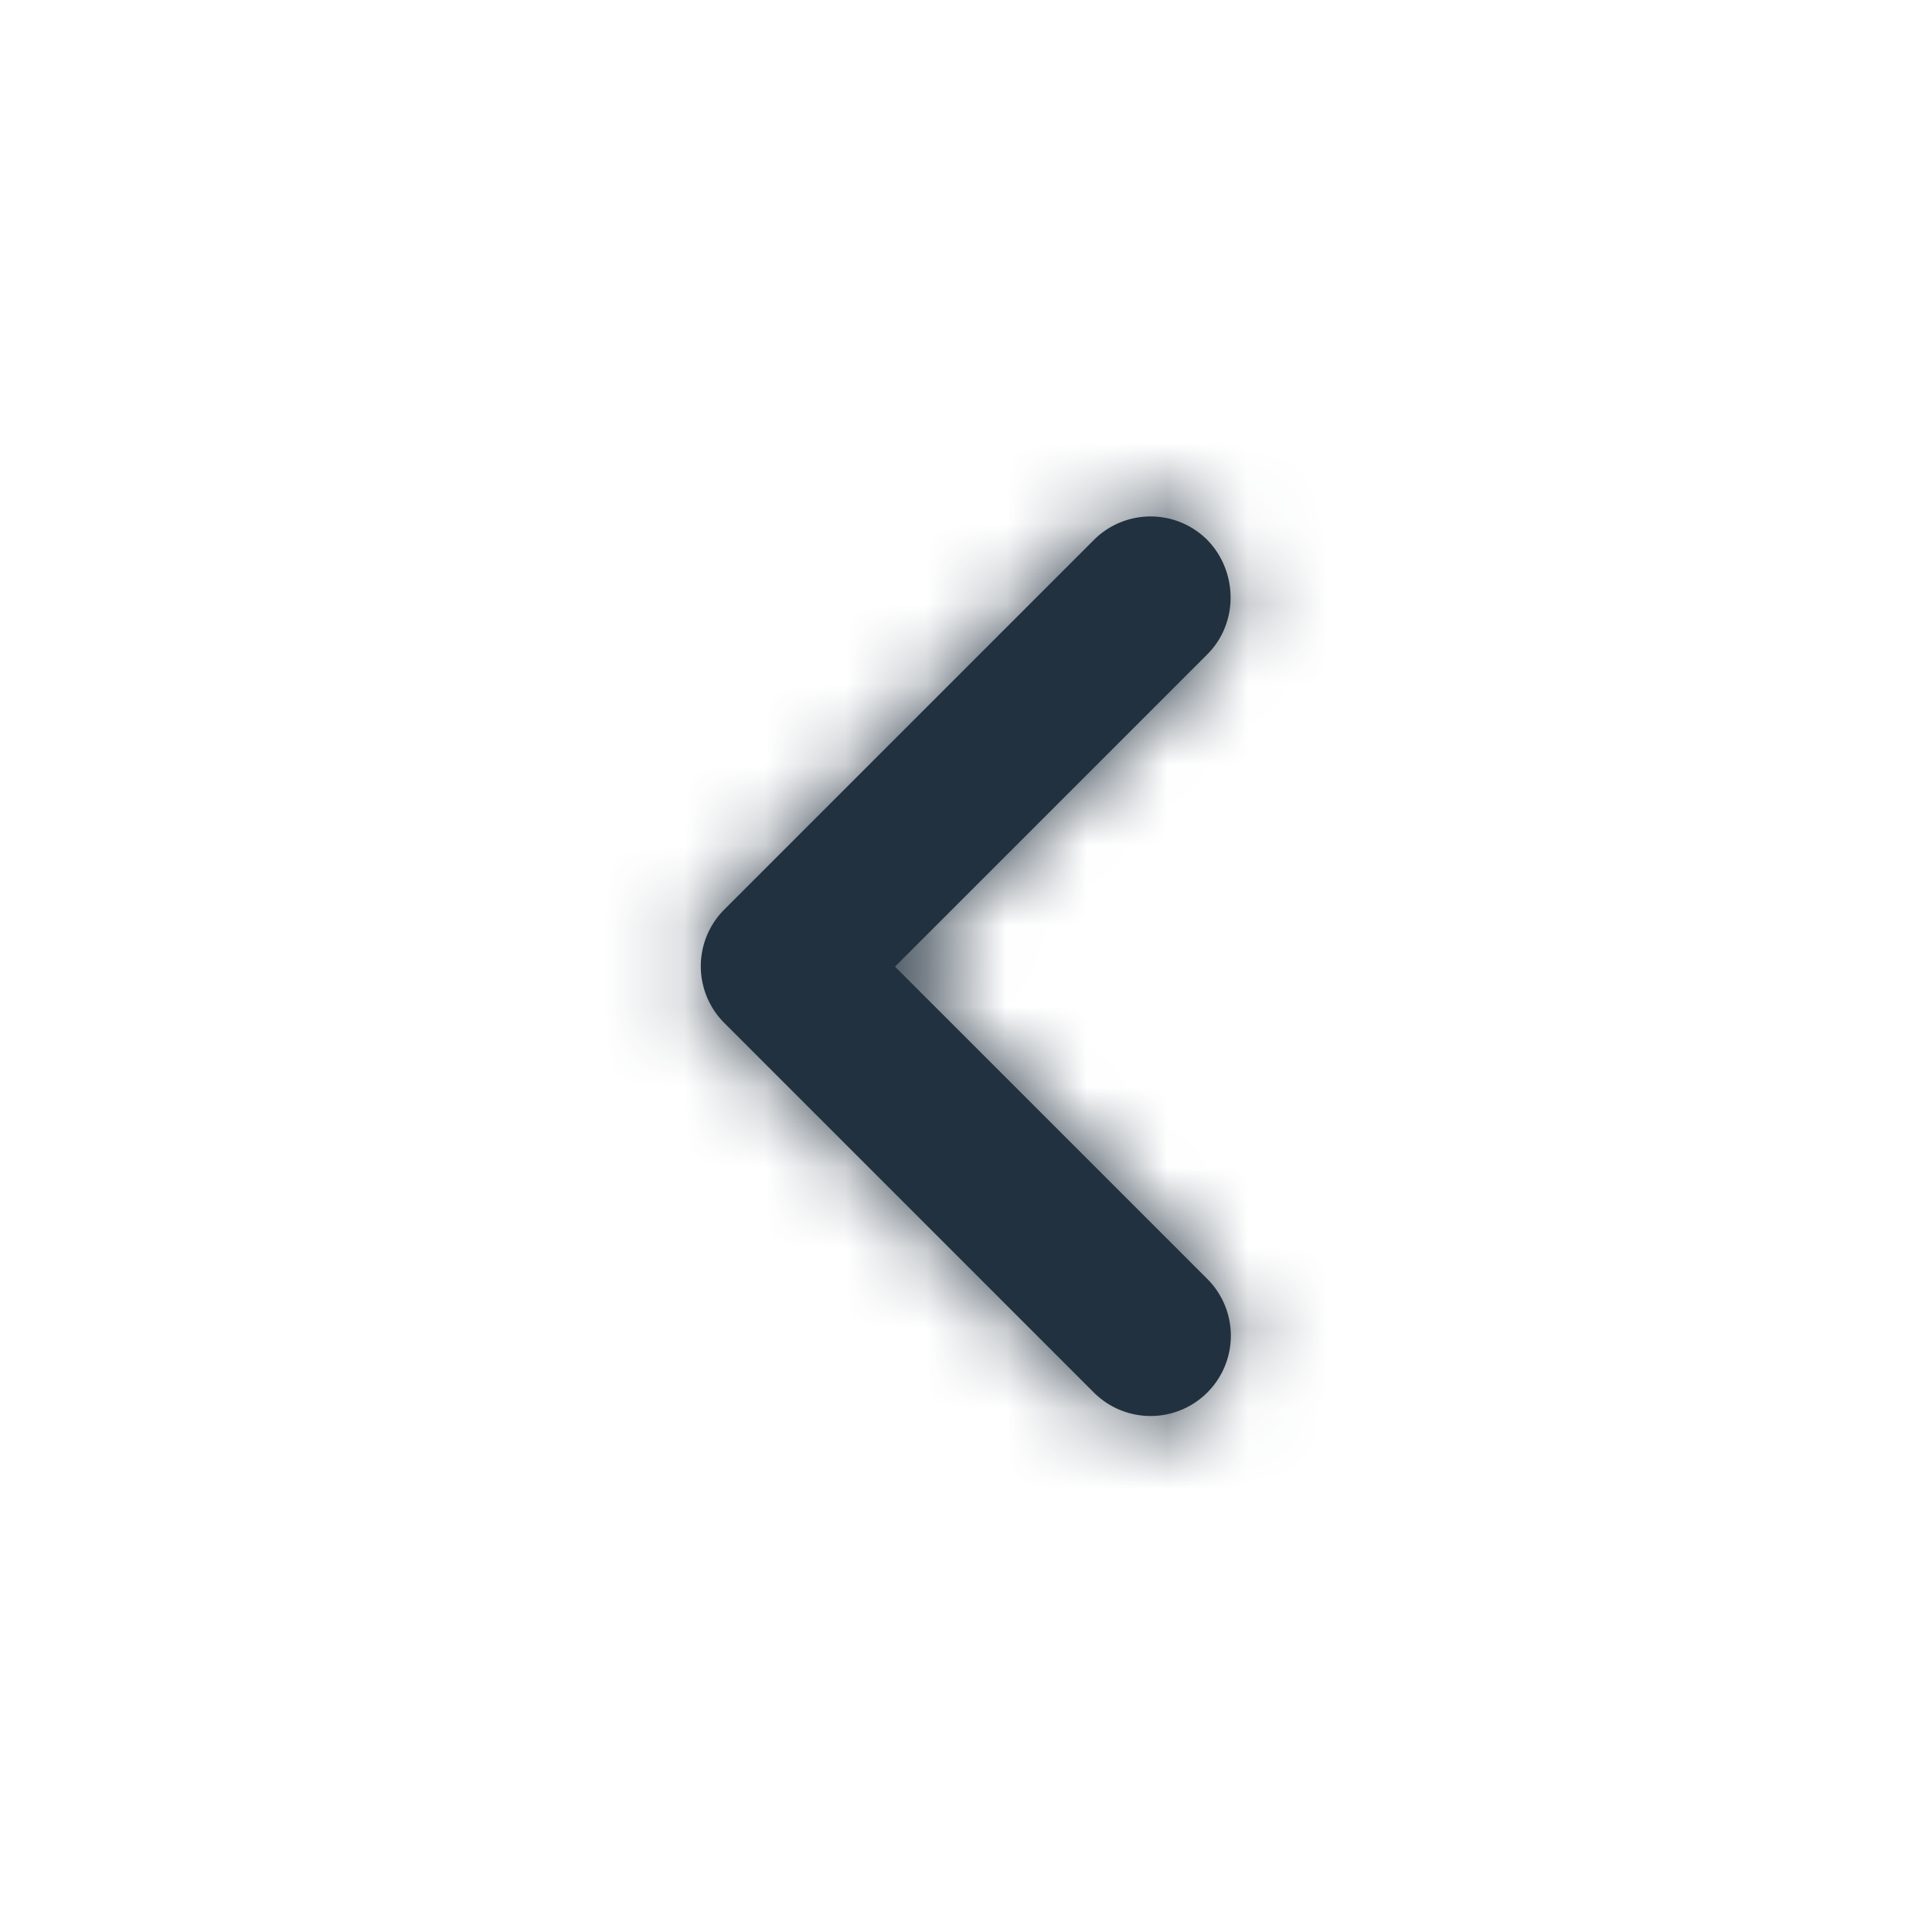 <svg width="24" height="24" fill="none" xmlns="http://www.w3.org/2000/svg"><path d="M14.998 8.128l-3.88 3.88 3.88 3.88a.996.996 0 11-1.41 1.41l-4.59-4.59a.996.996 0 010-1.41l4.59-4.59a.996.996 0 011.41 0c.38.39.39 1.03 0 1.42z" fill="#22313F"/><mask id="a" style="mask-type:luminance" maskUnits="userSpaceOnUse" x="8" y="6" width="8" height="12"><path d="M14.998 8.128l-3.88 3.88 3.88 3.88a.996.996 0 11-1.41 1.41l-4.59-4.59a.996.996 0 010-1.41l4.59-4.59a.996.996 0 011.41 0c.38.39.39 1.03 0 1.42z" fill="#fff"/></mask><g mask="url(#a)"><path fill="#22313F" d="M24 24H0V0h24z"/></g></svg>
